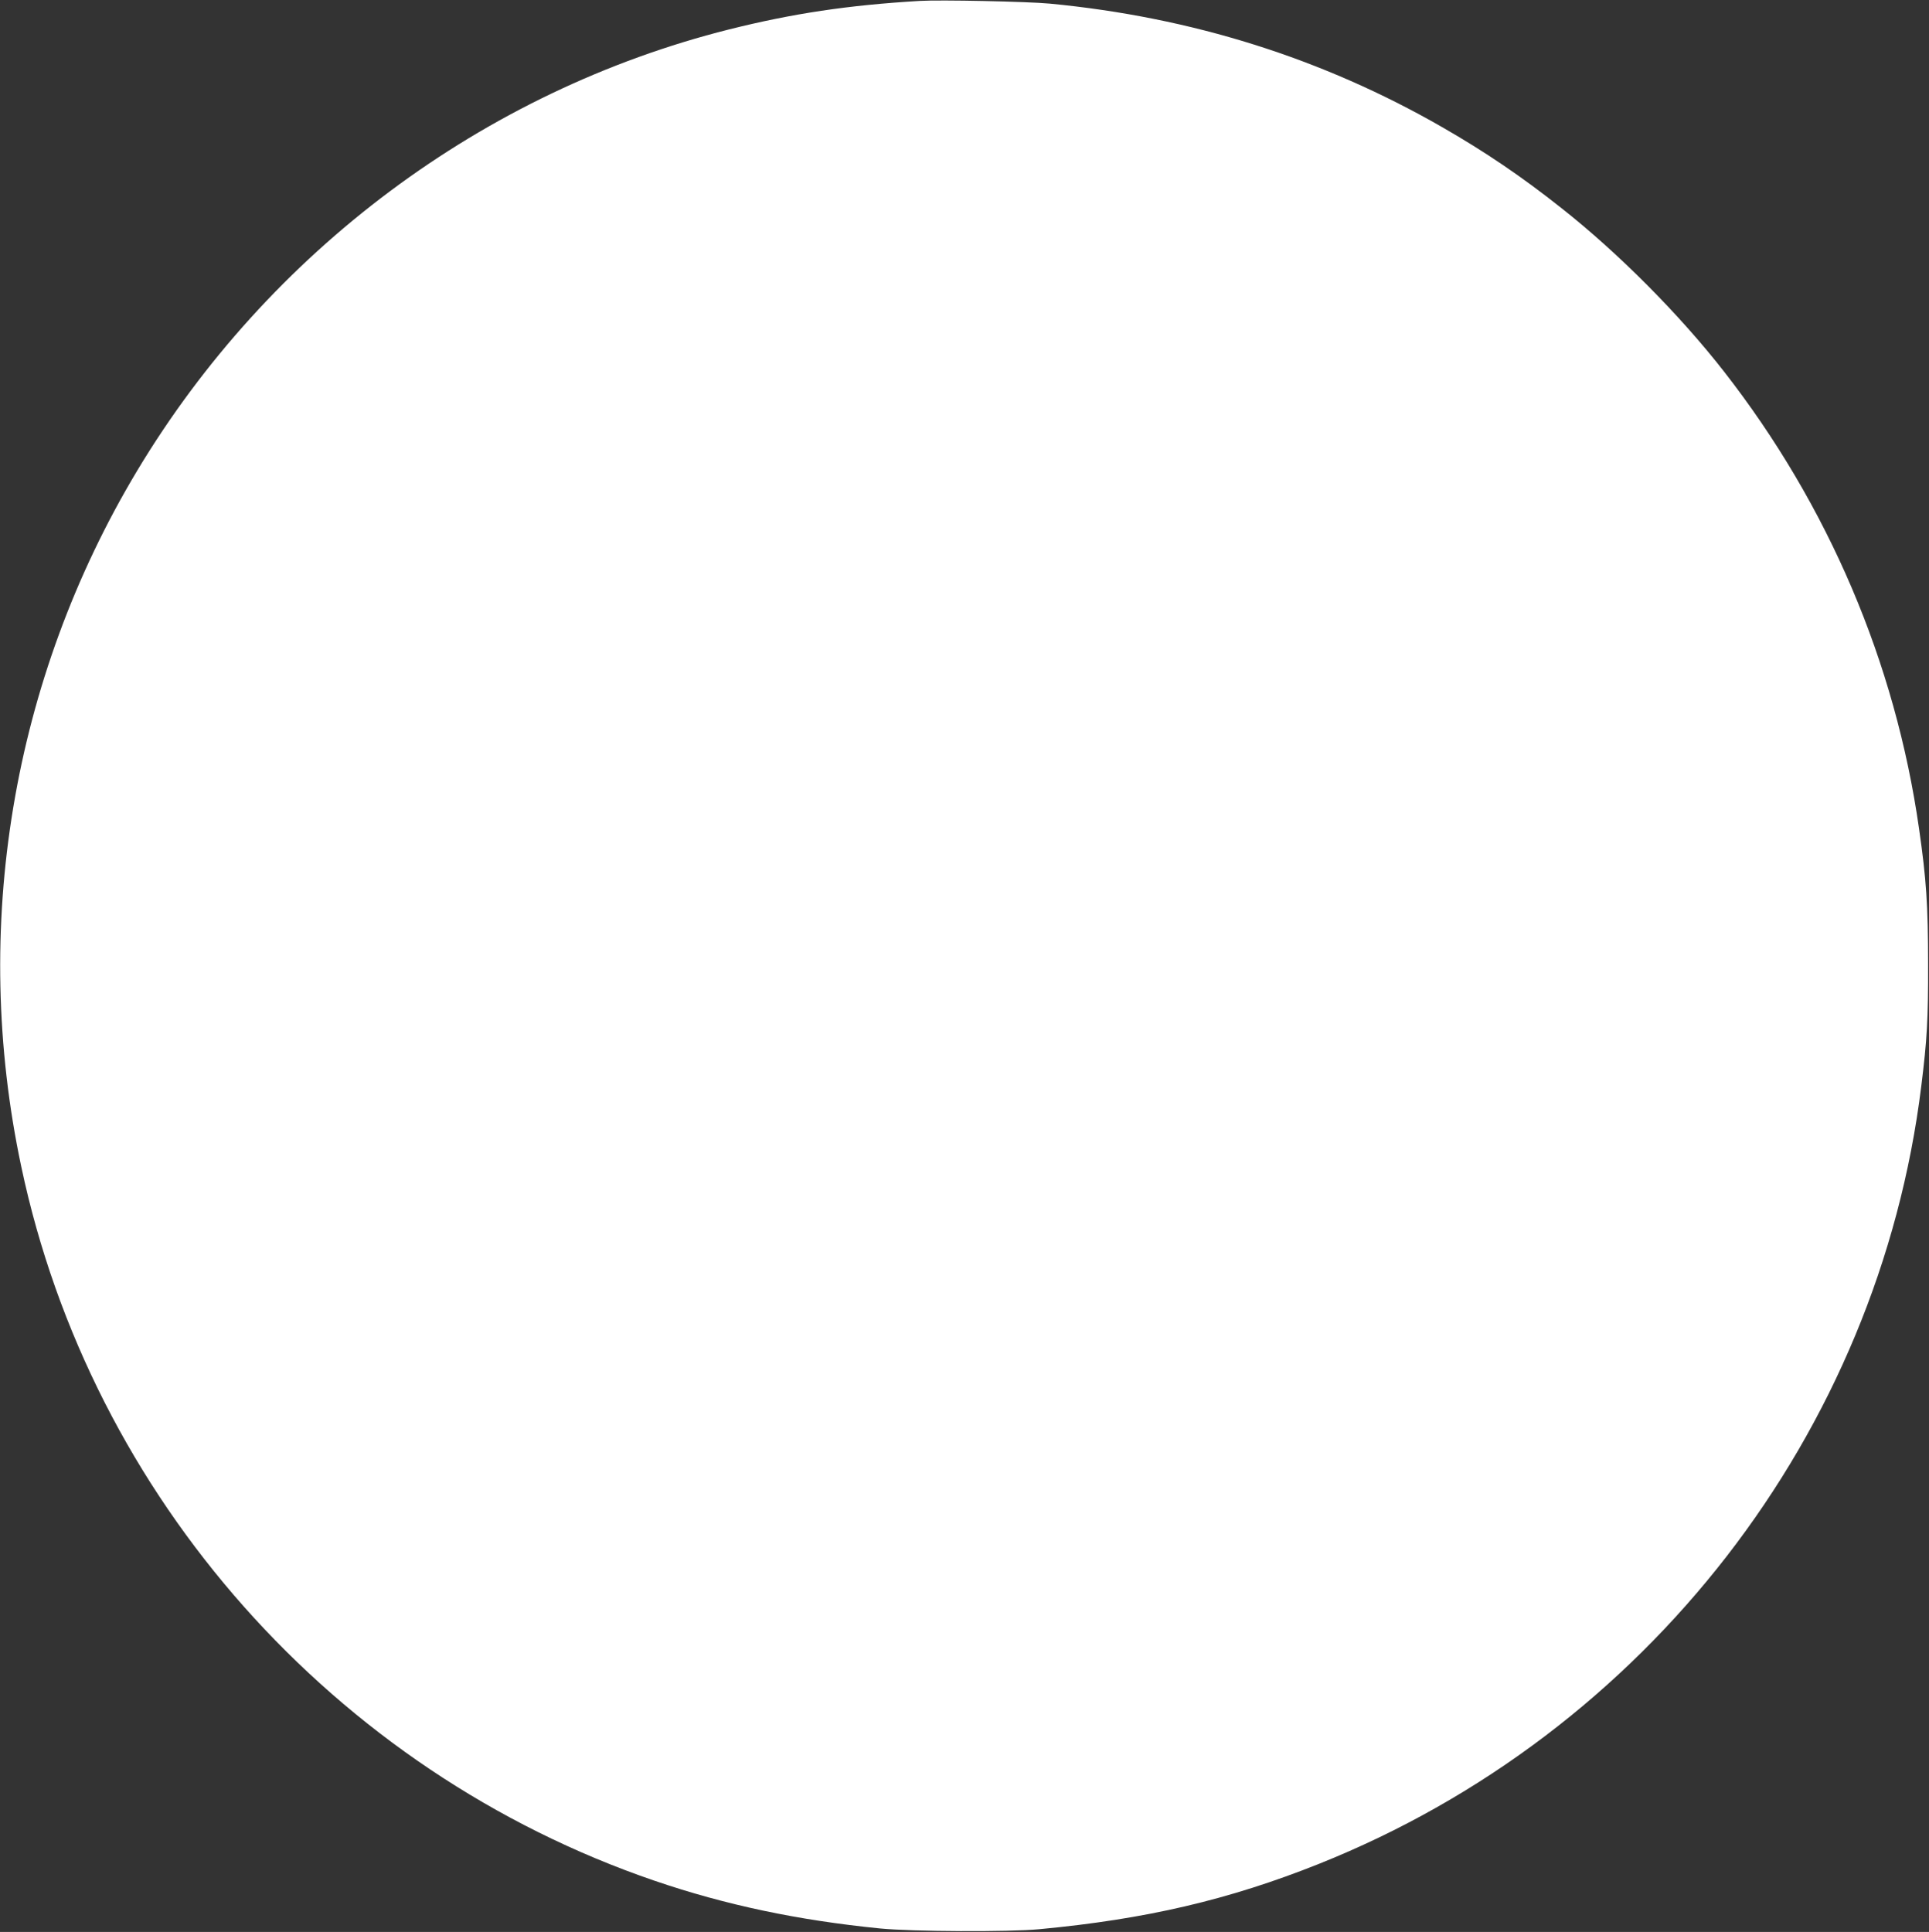 <?xml version="1.0" standalone="no"?>
<!DOCTYPE svg PUBLIC "-//W3C//DTD SVG 20010904//EN"
 "http://www.w3.org/TR/2001/REC-SVG-20010904/DTD/svg10.dtd">
<svg version="1.0" xmlns="http://www.w3.org/2000/svg"
 width="1278pt" height="1280pt" viewBox="0 0 1278 1280"
 preserveAspectRatio="xMidYMid meet">
<rect x="0" y="0" width="1278" height="1280" fill="#333333" stroke="none"/>
<g transform="translate(0,1280) scale(0.1,-0.1)"
fill="#ffffff" stroke="none">
<path d="M6095 12794 c-477 -28 -846 -84 -1265 -189 -1627 -409 -3049 -1470
-3922 -2925 -828 -1381 -1103 -3027 -767 -4610 463 -2191 2071 -4004 4196
-4731 471 -161 952 -262 1494 -316 214 -21 854 -24 1054 -5 706 66 1257 195
1851 432 2170 866 3710 2854 3993 5155 38 305 46 444 45 810 0 385 -12 563
-60 895 -157 1101 -601 2142 -1291 3027 -293 376 -701 787 -1078 1084 -262
208 -507 374 -791 537 -794 456 -1659 728 -2599 818 -150 14 -724 26 -860 18z"/>
</g>
</svg>
